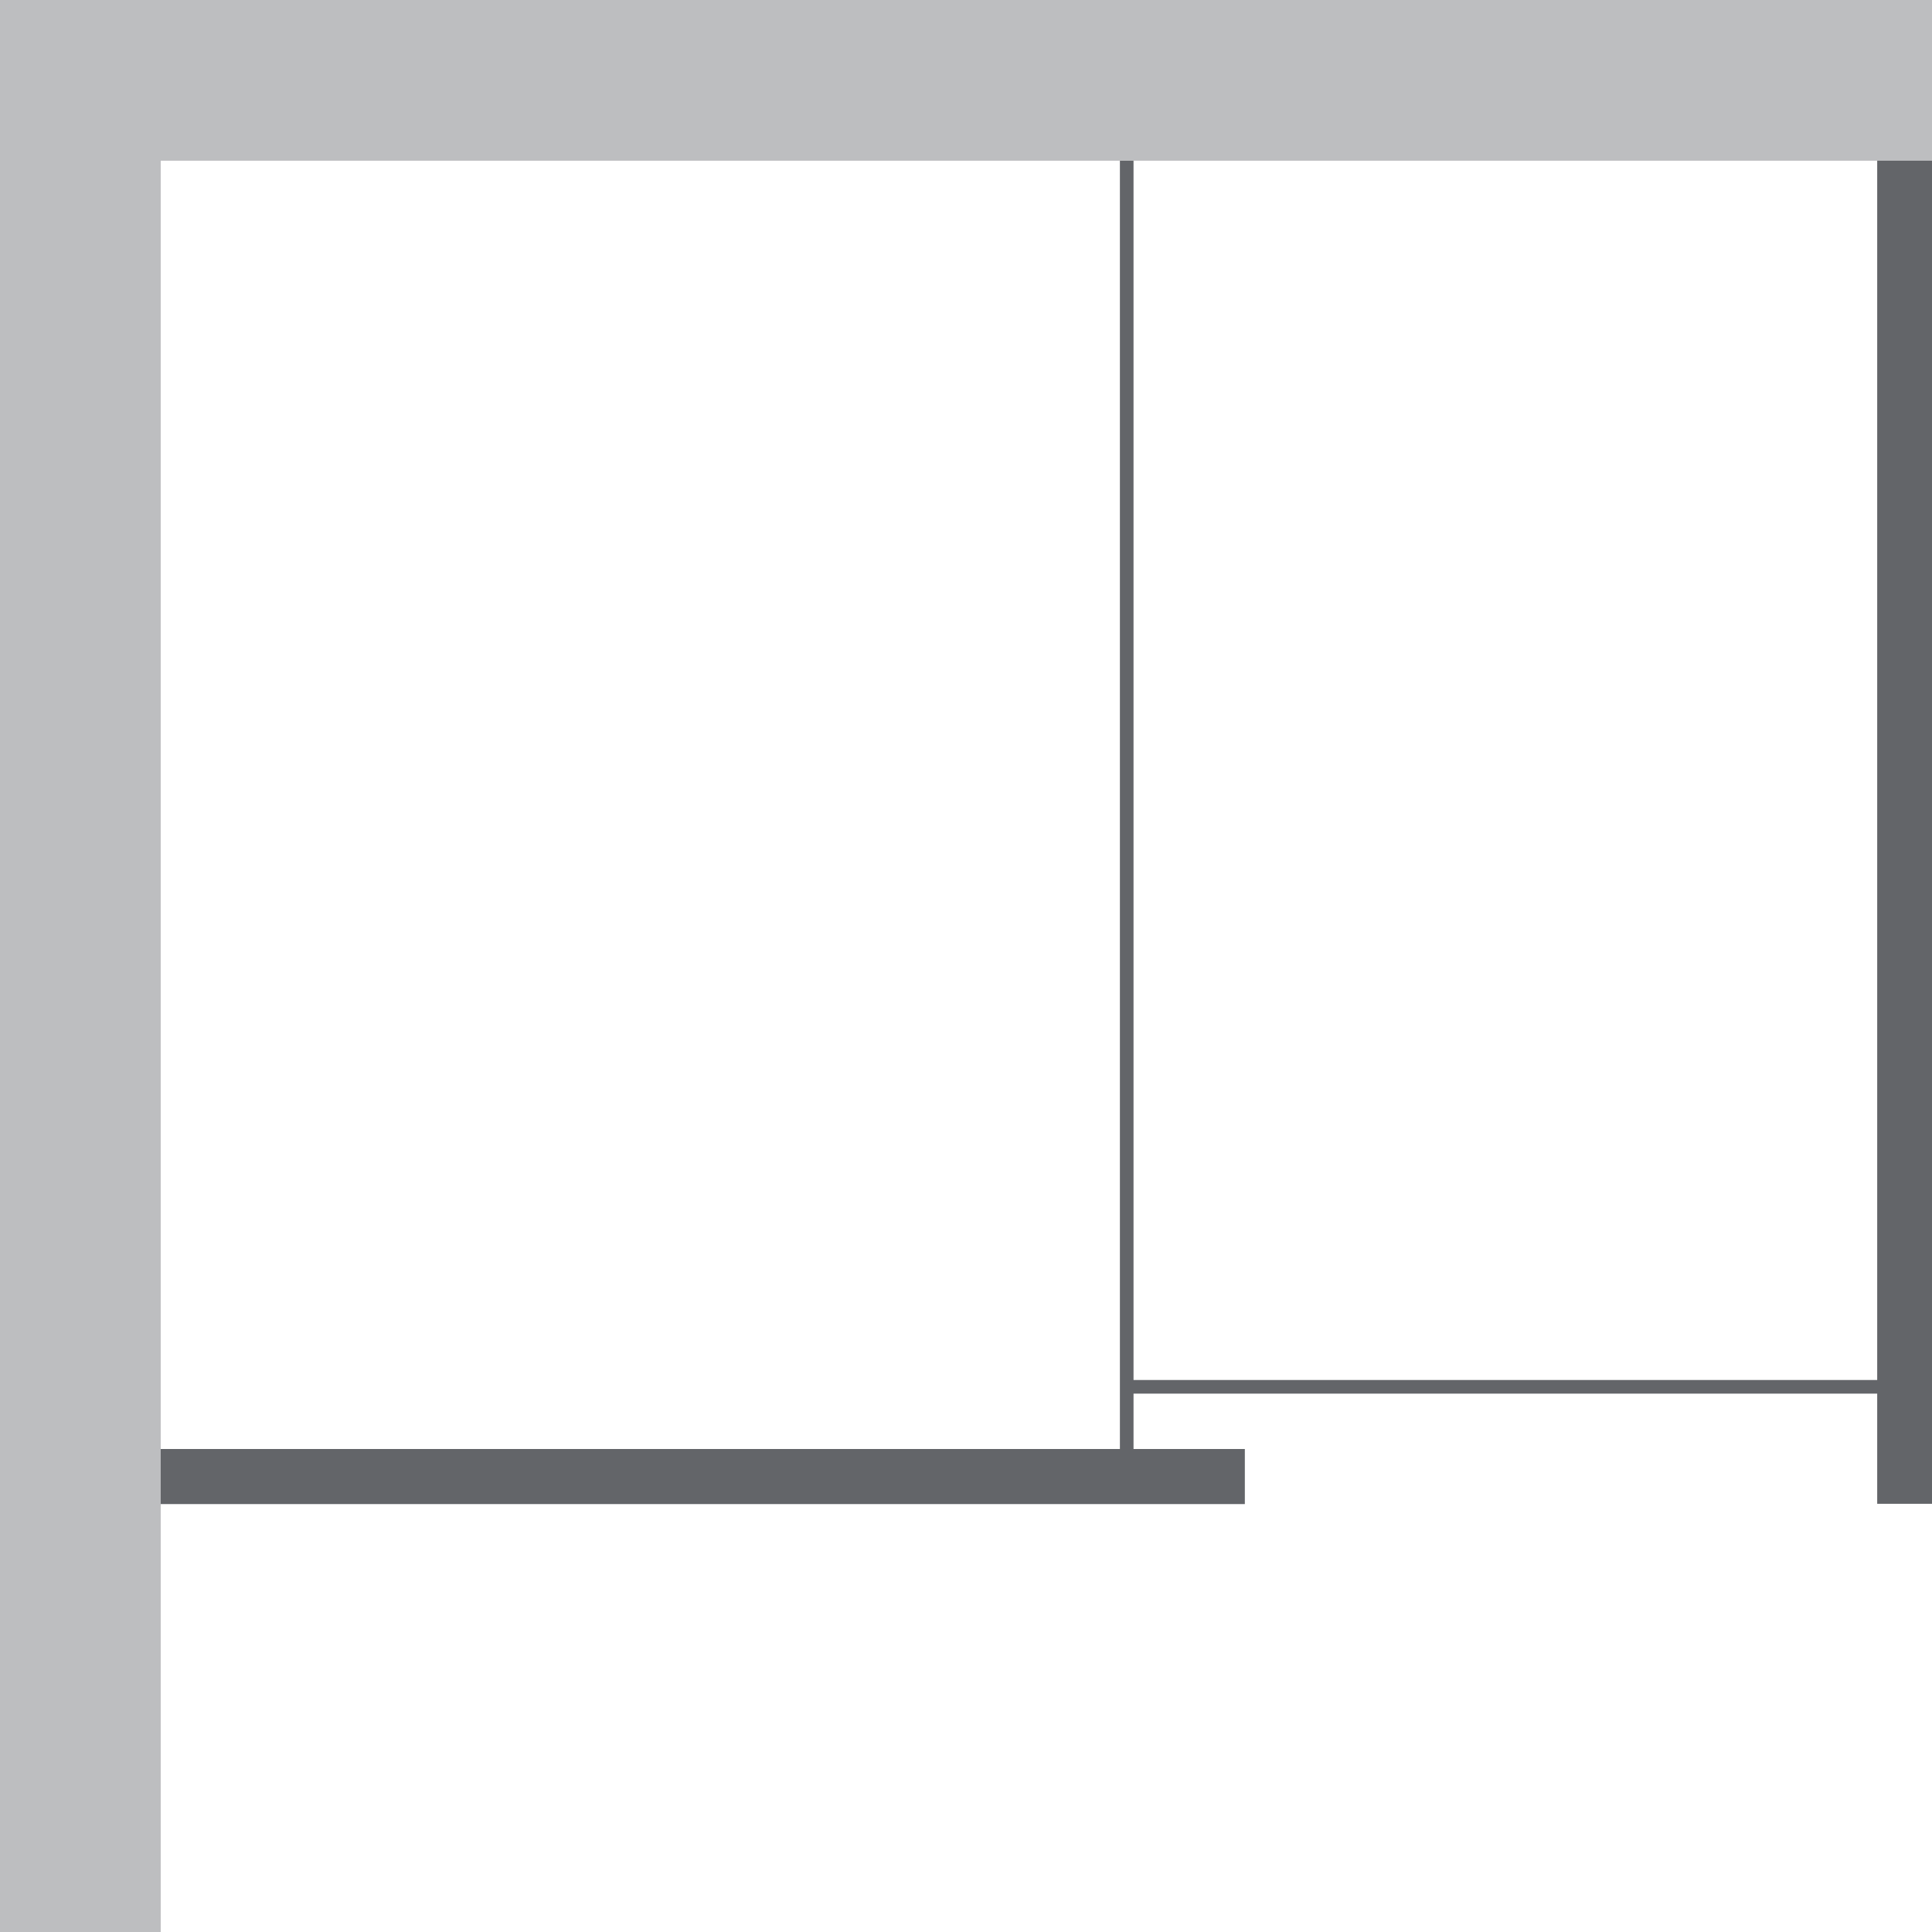 <svg id="Ikony_nawigacja" data-name="Ikony nawigacja" xmlns="http://www.w3.org/2000/svg" viewBox="0 0 34.02 34.02"><defs><style>.cls-1,.cls-2{fill:none;stroke:#636569;stroke-miterlimit:10;}.cls-1{stroke-width:0.24px;}.cls-2{stroke-width:0.97px;}.cls-3{fill:#bdbec0;}</style></defs><line class="cls-1" x1="19.84" y1="2.83" x2="19.84" y2="25.88"/><line class="cls-1" x1="34.01" y1="24.42" x2="19.83" y2="24.42"/><line class="cls-2" x1="1.85" y1="26" x2="21.92" y2="26"/><line class="cls-2" x1="33.54" y1="2.81" x2="33.54" y2="26.48"/><rect class="cls-3" width="34.02" height="2.83"/><rect class="cls-3" width="2.83" height="34.02"/></svg>
